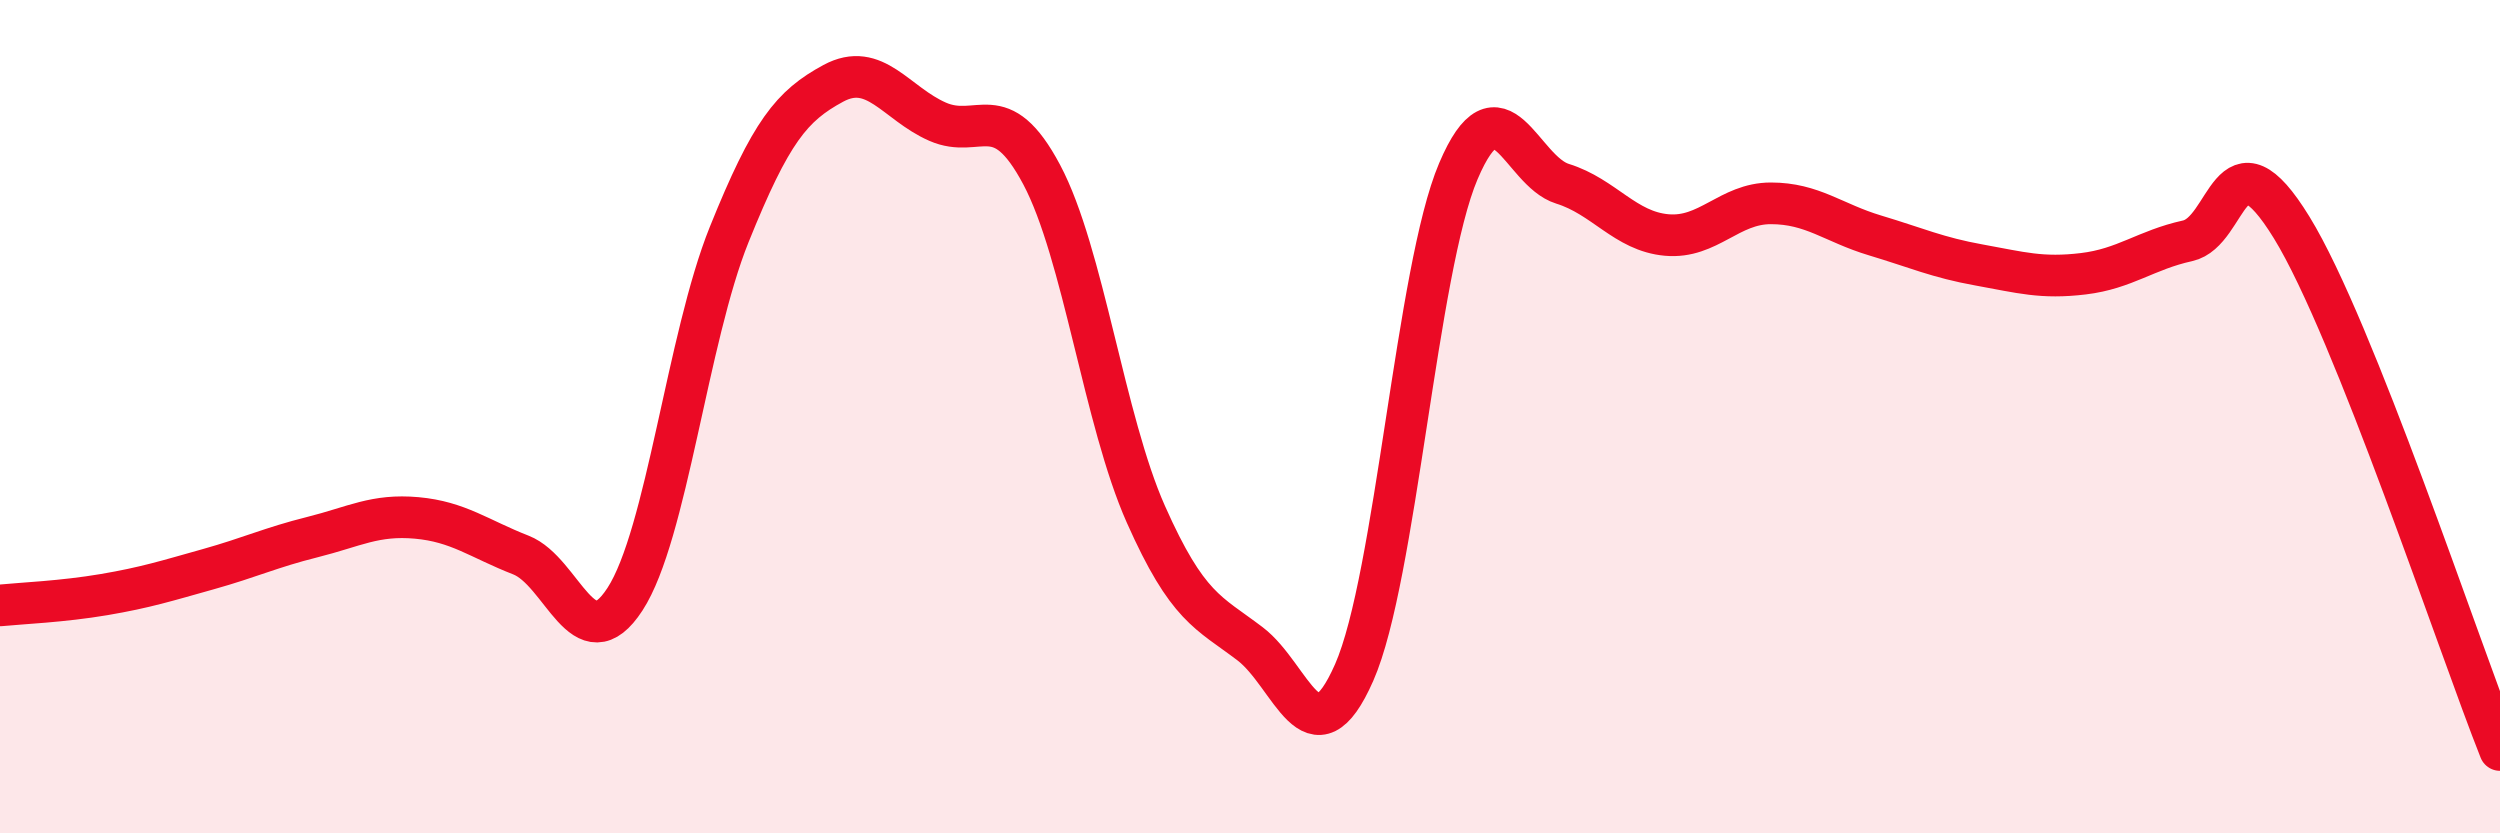
    <svg width="60" height="20" viewBox="0 0 60 20" xmlns="http://www.w3.org/2000/svg">
      <path
        d="M 0,14.53 C 0.5,14.48 1.5,14.44 2.5,14.27 C 3.5,14.1 4,13.94 5,13.66 C 6,13.38 6.5,13.14 7.5,12.89 C 8.5,12.64 9,12.34 10,12.43 C 11,12.52 11.5,12.93 12.5,13.32 C 13.5,13.71 14,15.92 15,14.38 C 16,12.84 16.5,8.11 17.5,5.63 C 18.5,3.15 19,2.54 20,2 C 21,1.46 21.5,2.48 22.5,2.92 C 23.5,3.36 24,2.31 25,4.19 C 26,6.07 26.5,10.09 27.5,12.34 C 28.5,14.59 29,14.69 30,15.45 C 31,16.21 31.5,18.41 32.5,16.14 C 33.5,13.87 34,6.46 35,4.11 C 36,1.76 36.5,4.1 37.5,4.41 C 38.5,4.72 39,5.55 40,5.64 C 41,5.73 41.5,4.88 42.5,4.88 C 43.5,4.88 44,5.35 45,5.65 C 46,5.95 46.5,6.18 47.5,6.36 C 48.5,6.54 49,6.69 50,6.57 C 51,6.45 51.5,6 52.5,5.78 C 53.5,5.56 53.5,3.02 55,5.46 C 56.5,7.9 59,15.49 60,18L60 20L0 20Z"
        fill="#EB0A25"
        opacity="0.1"
        stroke-linecap="round"
        stroke-linejoin="round"
      />
      <path
        d="M 0,14.53 C 0.5,14.48 1.5,14.44 2.5,14.27 C 3.5,14.1 4,13.94 5,13.66 C 6,13.38 6.5,13.14 7.5,12.89 C 8.5,12.64 9,12.34 10,12.43 C 11,12.52 11.5,12.93 12.5,13.32 C 13.5,13.71 14,15.92 15,14.38 C 16,12.84 16.5,8.11 17.5,5.63 C 18.5,3.15 19,2.54 20,2 C 21,1.46 21.5,2.48 22.5,2.92 C 23.5,3.36 24,2.31 25,4.19 C 26,6.07 26.5,10.09 27.5,12.34 C 28.5,14.59 29,14.69 30,15.45 C 31,16.21 31.5,18.41 32.5,16.14 C 33.5,13.87 34,6.46 35,4.11 C 36,1.76 36.5,4.1 37.5,4.41 C 38.5,4.72 39,5.55 40,5.64 C 41,5.73 41.5,4.88 42.5,4.88 C 43.5,4.88 44,5.35 45,5.65 C 46,5.95 46.5,6.18 47.5,6.36 C 48.5,6.54 49,6.69 50,6.57 C 51,6.45 51.5,6 52.5,5.78 C 53.5,5.56 53.5,3.02 55,5.46 C 56.5,7.9 59,15.49 60,18"
        stroke="#EB0A25"
        stroke-width="1"
        fill="none"
        stroke-linecap="round"
        stroke-linejoin="round"
      />
    </svg>
  